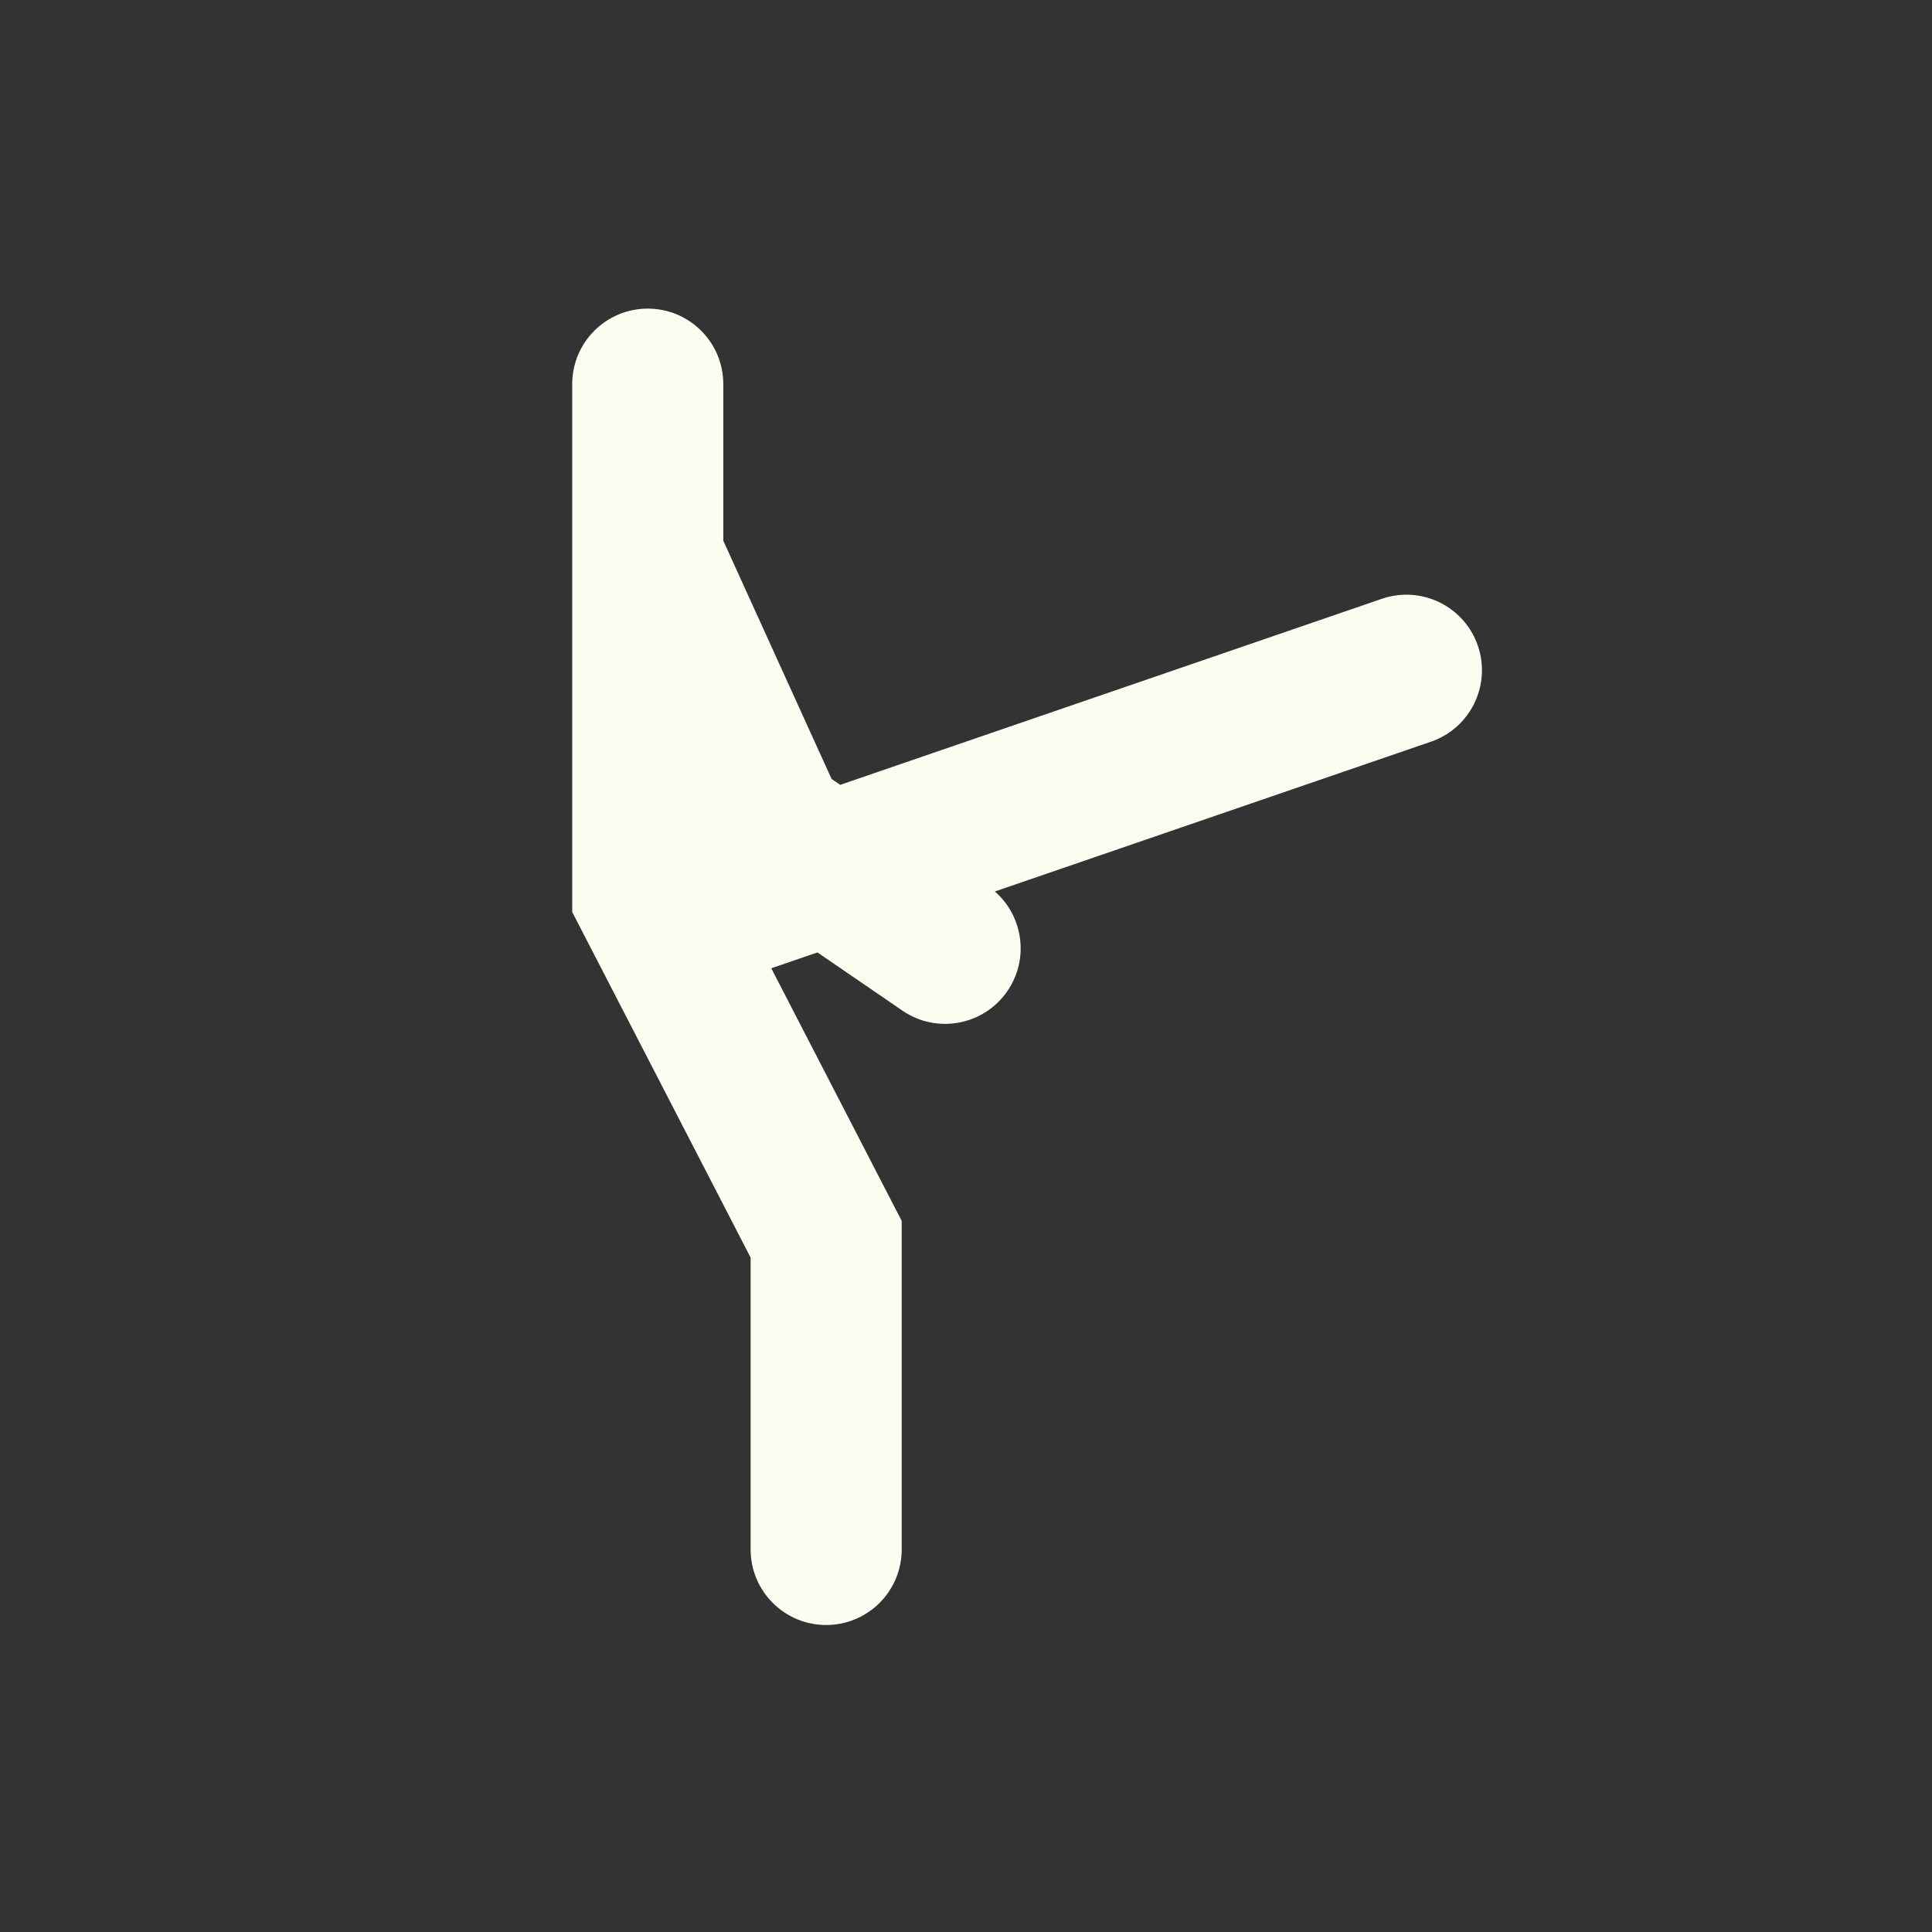 <svg xmlns="http://www.w3.org/2000/svg" width="601" height="601" viewBox="0 0 601 601" fill="none"><rect x="0" y="0" width="601" height="601" fill="#333333" stroke="none"/><path d="M201.5 96C214.479 96 225 106.521 225 119.5V168.203L258.686 242.312L261.365 244.148L429.865 186.273C442.14 182.058 455.509 188.591 459.725 200.865C463.94 213.14 457.407 226.508 445.133 230.725L309.483 277.316C318.334 285.046 320.193 298.35 313.388 308.281C306.052 318.987 291.425 321.72 280.719 314.384L254.289 296.274L239.928 301.207L280.5 379.792V482C280.5 494.979 269.979 505.5 257 505.5C244.021 505.5 233.5 494.979 233.5 482V391.207L178 283.708V119.5C178 106.521 188.521 96 201.5 96Z" fill="#FDFCF1"></path></svg>